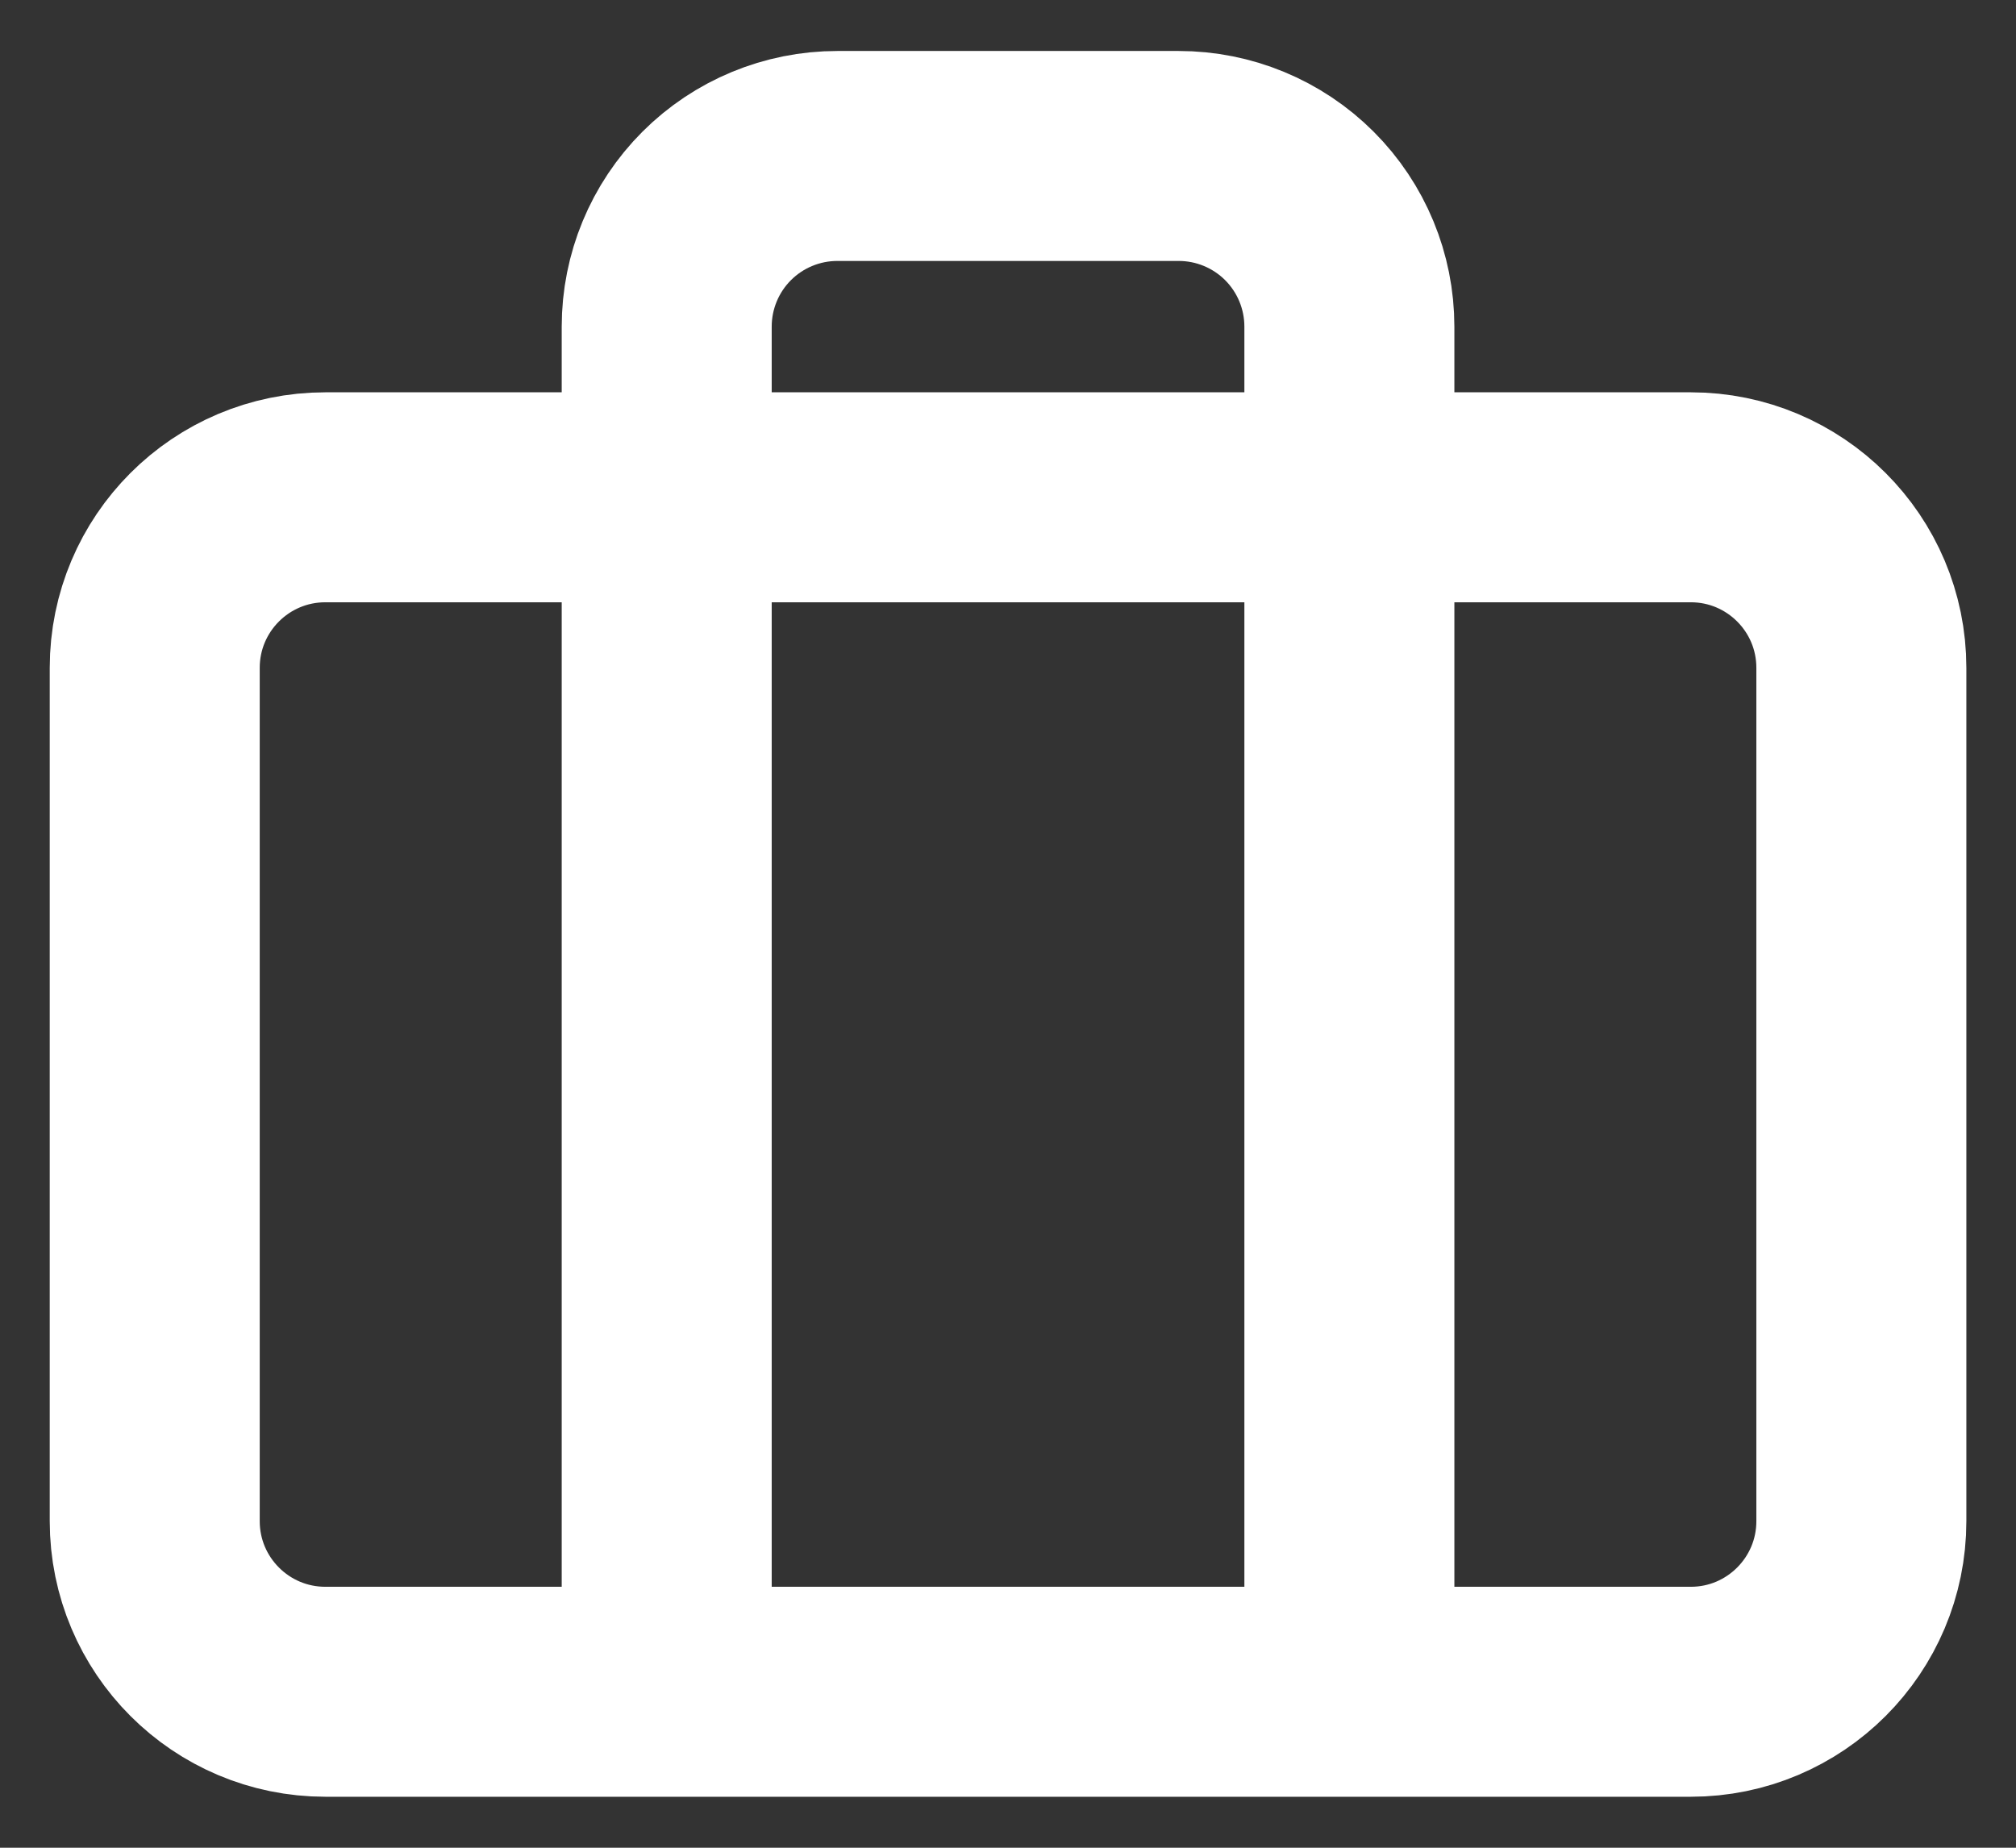 <svg width="24" height="22" viewBox="0 0 24 22" fill="none" xmlns="http://www.w3.org/2000/svg">
<rect x="0" y="0" width="24" height="22" fill="#333333" stroke="none"/>
<path d="M16.064 20.143V3.889C16.064 3.35 15.85 2.833 15.469 2.452C15.088 2.071 14.571 1.857 14.032 1.857H9.969C9.43 1.857 8.913 2.071 8.532 2.452C8.151 2.833 7.937 3.35 7.937 3.889V20.143M3.874 5.921H20.128C21.25 5.921 22.159 6.83 22.159 7.952V18.111C22.159 19.233 21.25 20.143 20.128 20.143H3.874C2.751 20.143 1.842 19.233 1.842 18.111V7.952C1.842 6.83 2.751 5.921 3.874 5.921Z" stroke="white" stroke-width="2.5" stroke-linecap="round" stroke-linejoin="round"/>
</svg>
